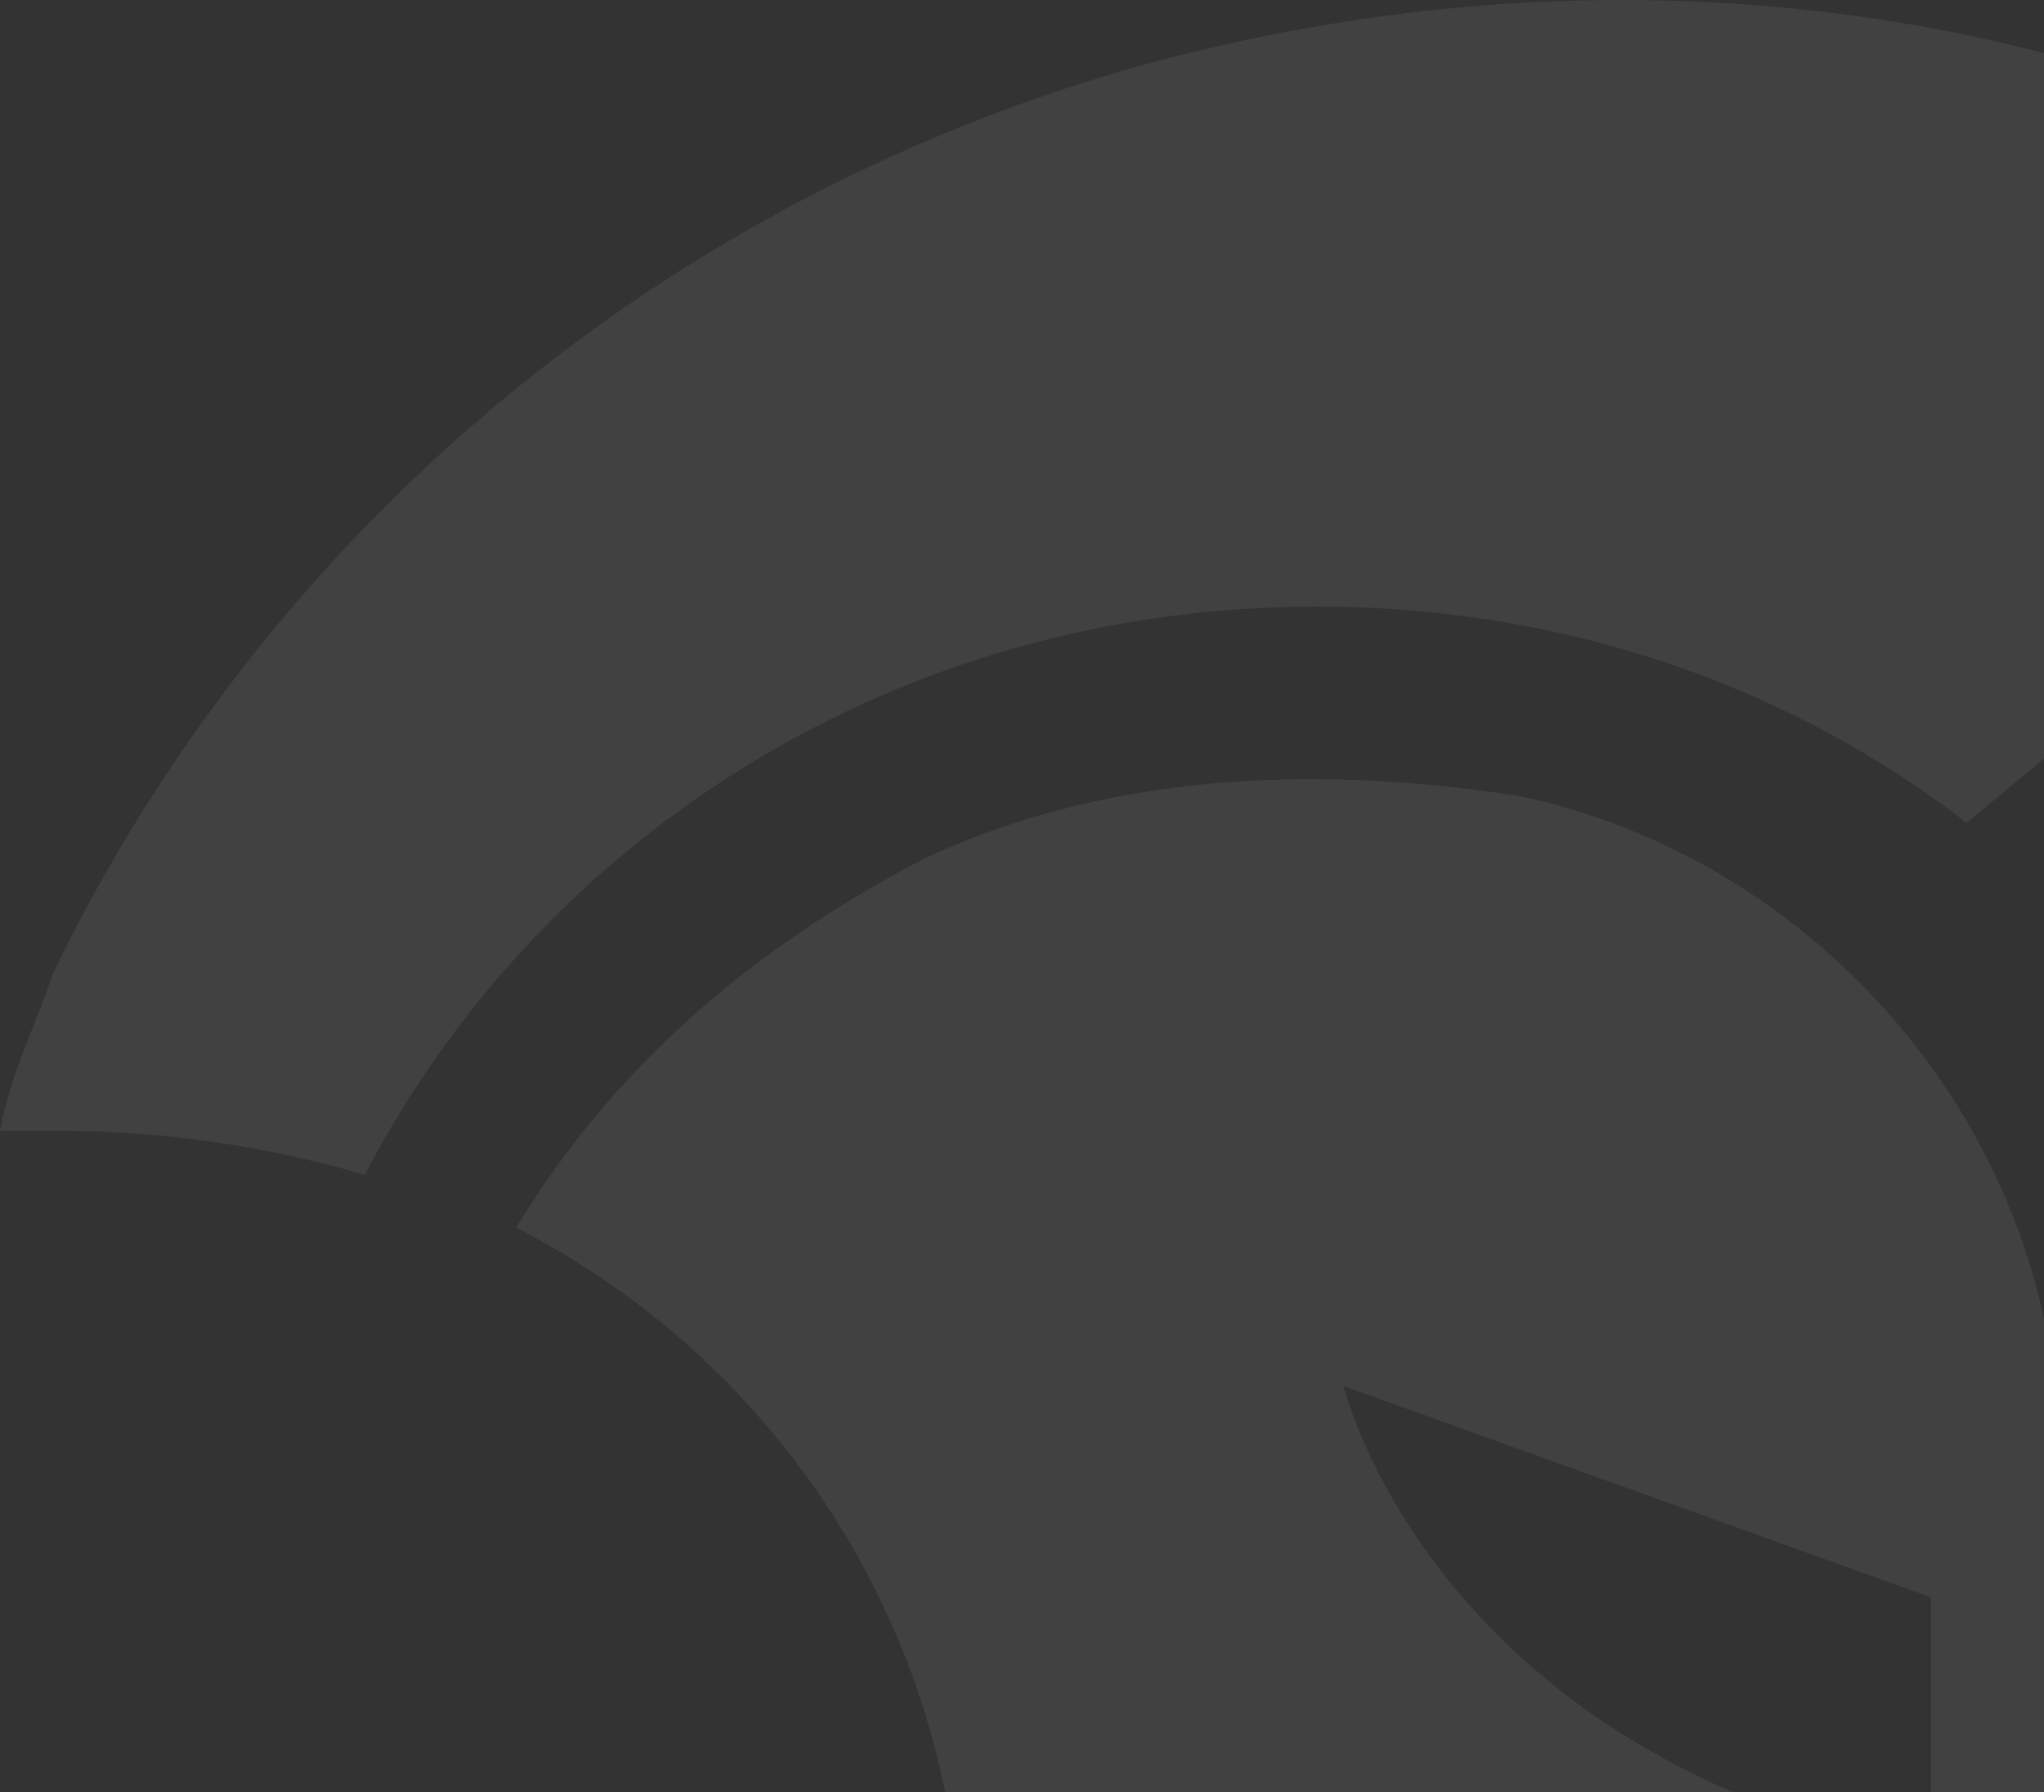 <svg xmlns="http://www.w3.org/2000/svg" width="195" height="171" fill="none"><rect width="100%" height="100%" fill="#333333" stroke="none"/><g fill="#fff" fill-opacity=".07"><path d="M145.167 75.99c-21.223-3.358-40.749-1.679-56.878 5.878-19.526 10.077-31.41 22.672-39.051 35.267 24.619 12.595 41.598 37.785 42.447 67.174 0 6.717-.85 13.435-1.698 19.313l82.346 74.731s-.849-84.807-.849-104.96c-36.504-12.595-43.295-41.144-43.295-41.144l56.029 20.152v46.183l11.036-8.397.849-57.098c-2.547-27.71-23.77-51.22-50.936-57.098z"/><path d="M248.737 28.969c-11.885-8.397-24.619-14.275-37.353-19.313l-11.885-3.358c-28.863-8.397-60.274-8.397-90.836 0C61.123 19.732 24.619 52.48 5.093 92.784 3.397 97.822.85 102.86 0 107.898h5.943c10.187 0 20.374 1.68 28.863 4.199 15.281-29.389 44.994-50.38 80.649-53.74 27.166-2.519 52.634 5.039 72.159 20.153 21.224-17.633 38.202-31.908 61.123-49.541z"/></g></svg>